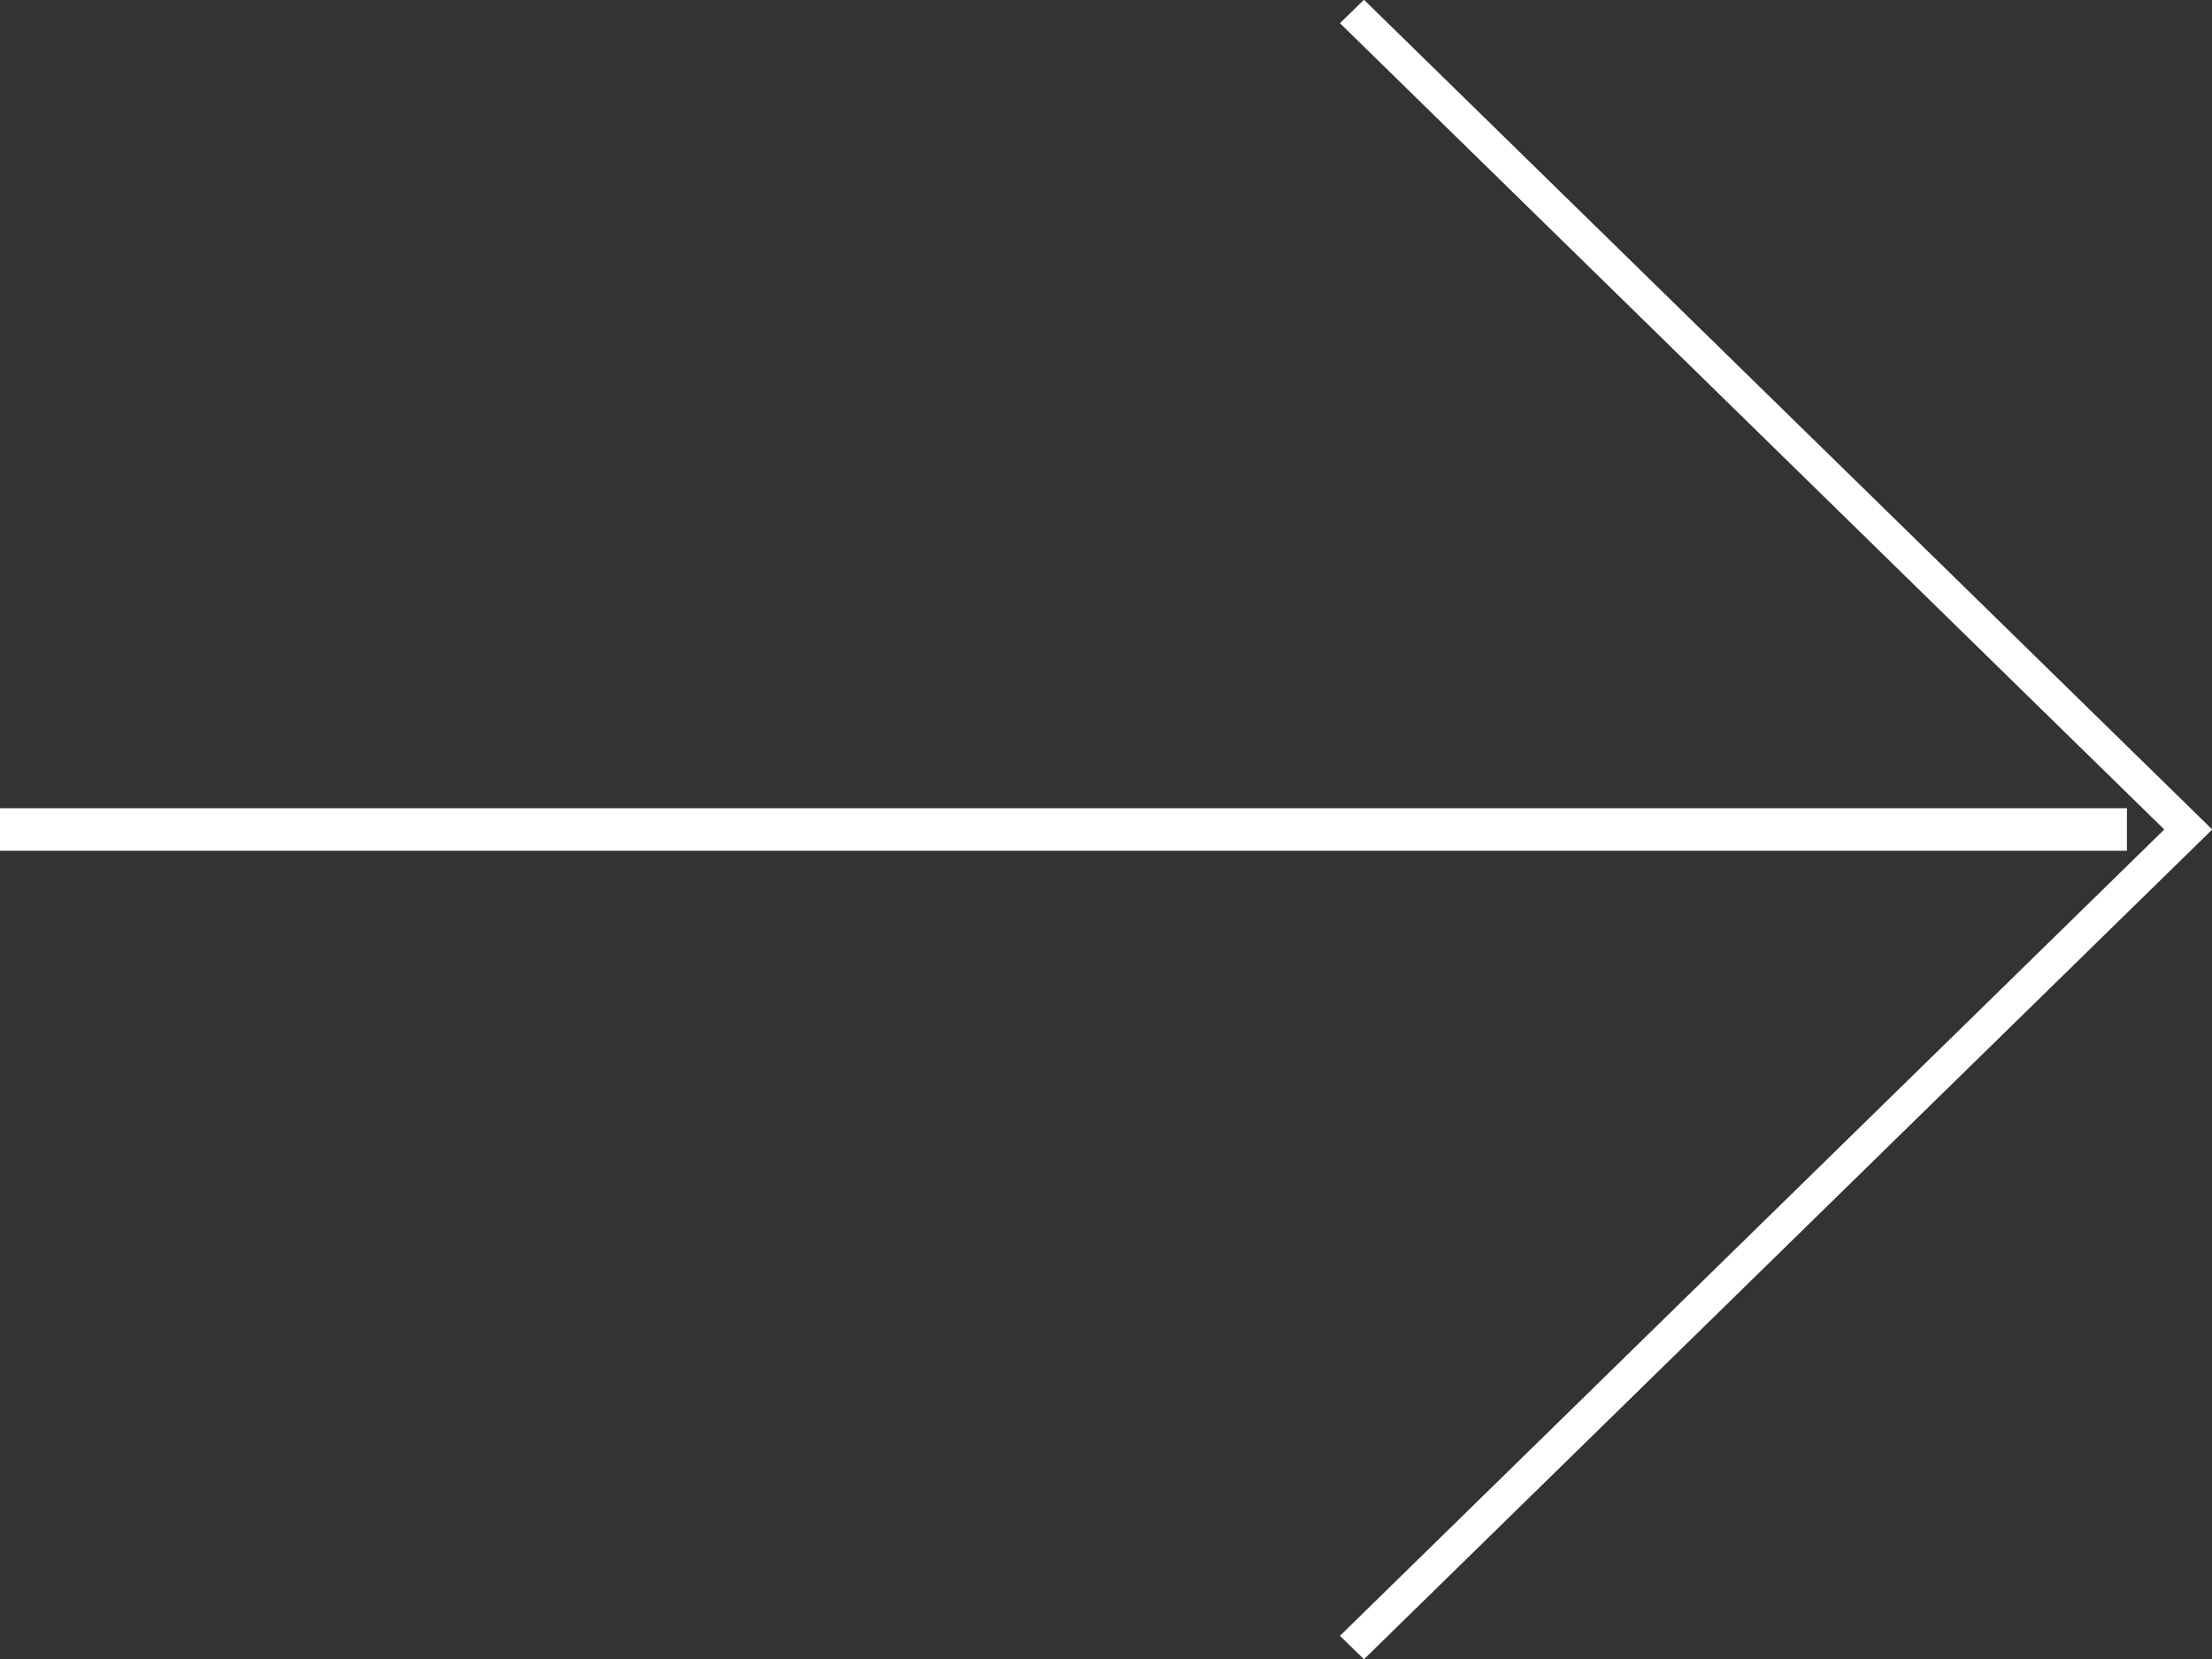 <svg xmlns="http://www.w3.org/2000/svg" xmlns:xlink="http://www.w3.org/1999/xlink" preserveAspectRatio="xMidYMid" width="52" height="39" viewBox="0 0 52 39">
  <rect x="0" y="0" width="52" height="39" fill="#333333" stroke="none"/>
  <defs>
    <style>
      .cls-1 {
        fill: #fff;
        fill-rule: evenodd;
      }
    </style>
  </defs>
  <path d="M32.064,39.006 L31.500,38.455 L50.878,19.500 L31.500,0.545 L32.064,-0.006 L52.006,19.500 L32.064,39.006 ZM50.000,20.000 L-0.000,20.000 L-0.000,19.000 L50.000,19.000 L50.000,20.000 Z" class="cls-1"/>
</svg>
